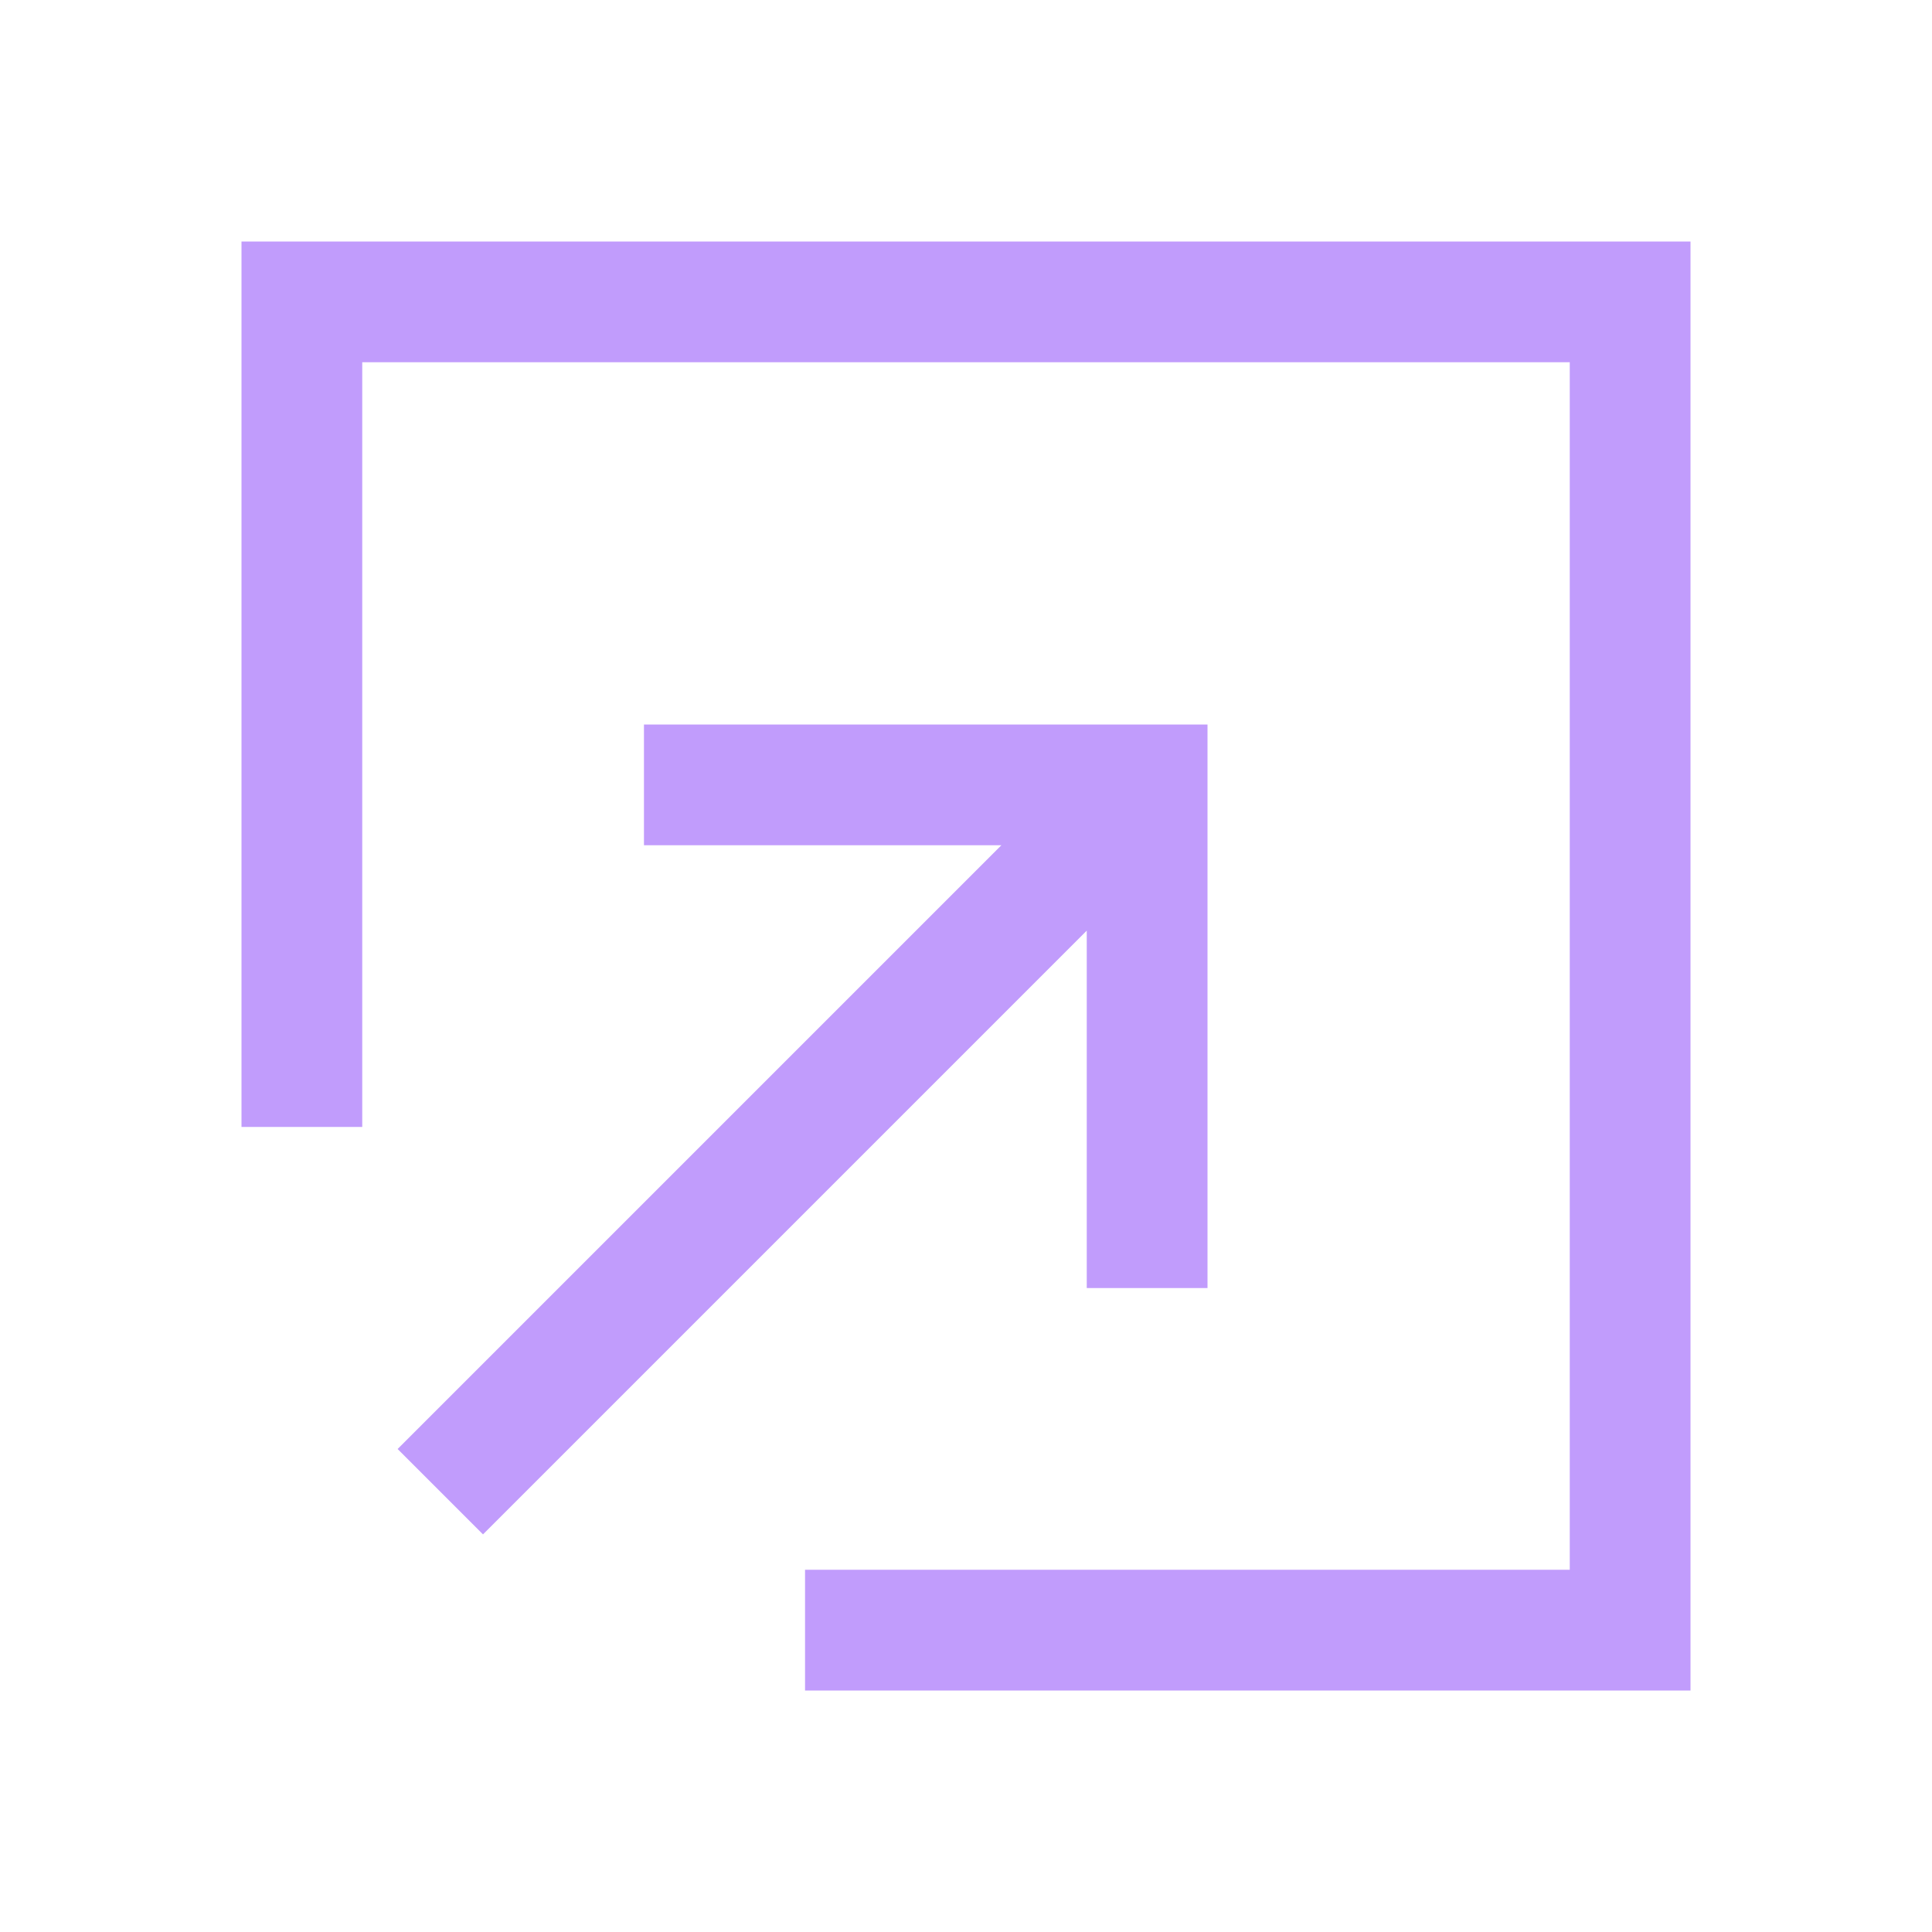 <svg width="16" height="16" viewBox="0 0 16 16" fill="none" xmlns="http://www.w3.org/2000/svg">
<path fill-rule="evenodd" clip-rule="evenodd" d="M14 2L2 2V9.333H3V3L13 3L13 13H6.667V14H14L14 2ZM10 6H5.333V7H8.293L3.293 12L4 12.707L9 7.707V10.667H10V6Z" fill="#C19CFC"/>
</svg>
